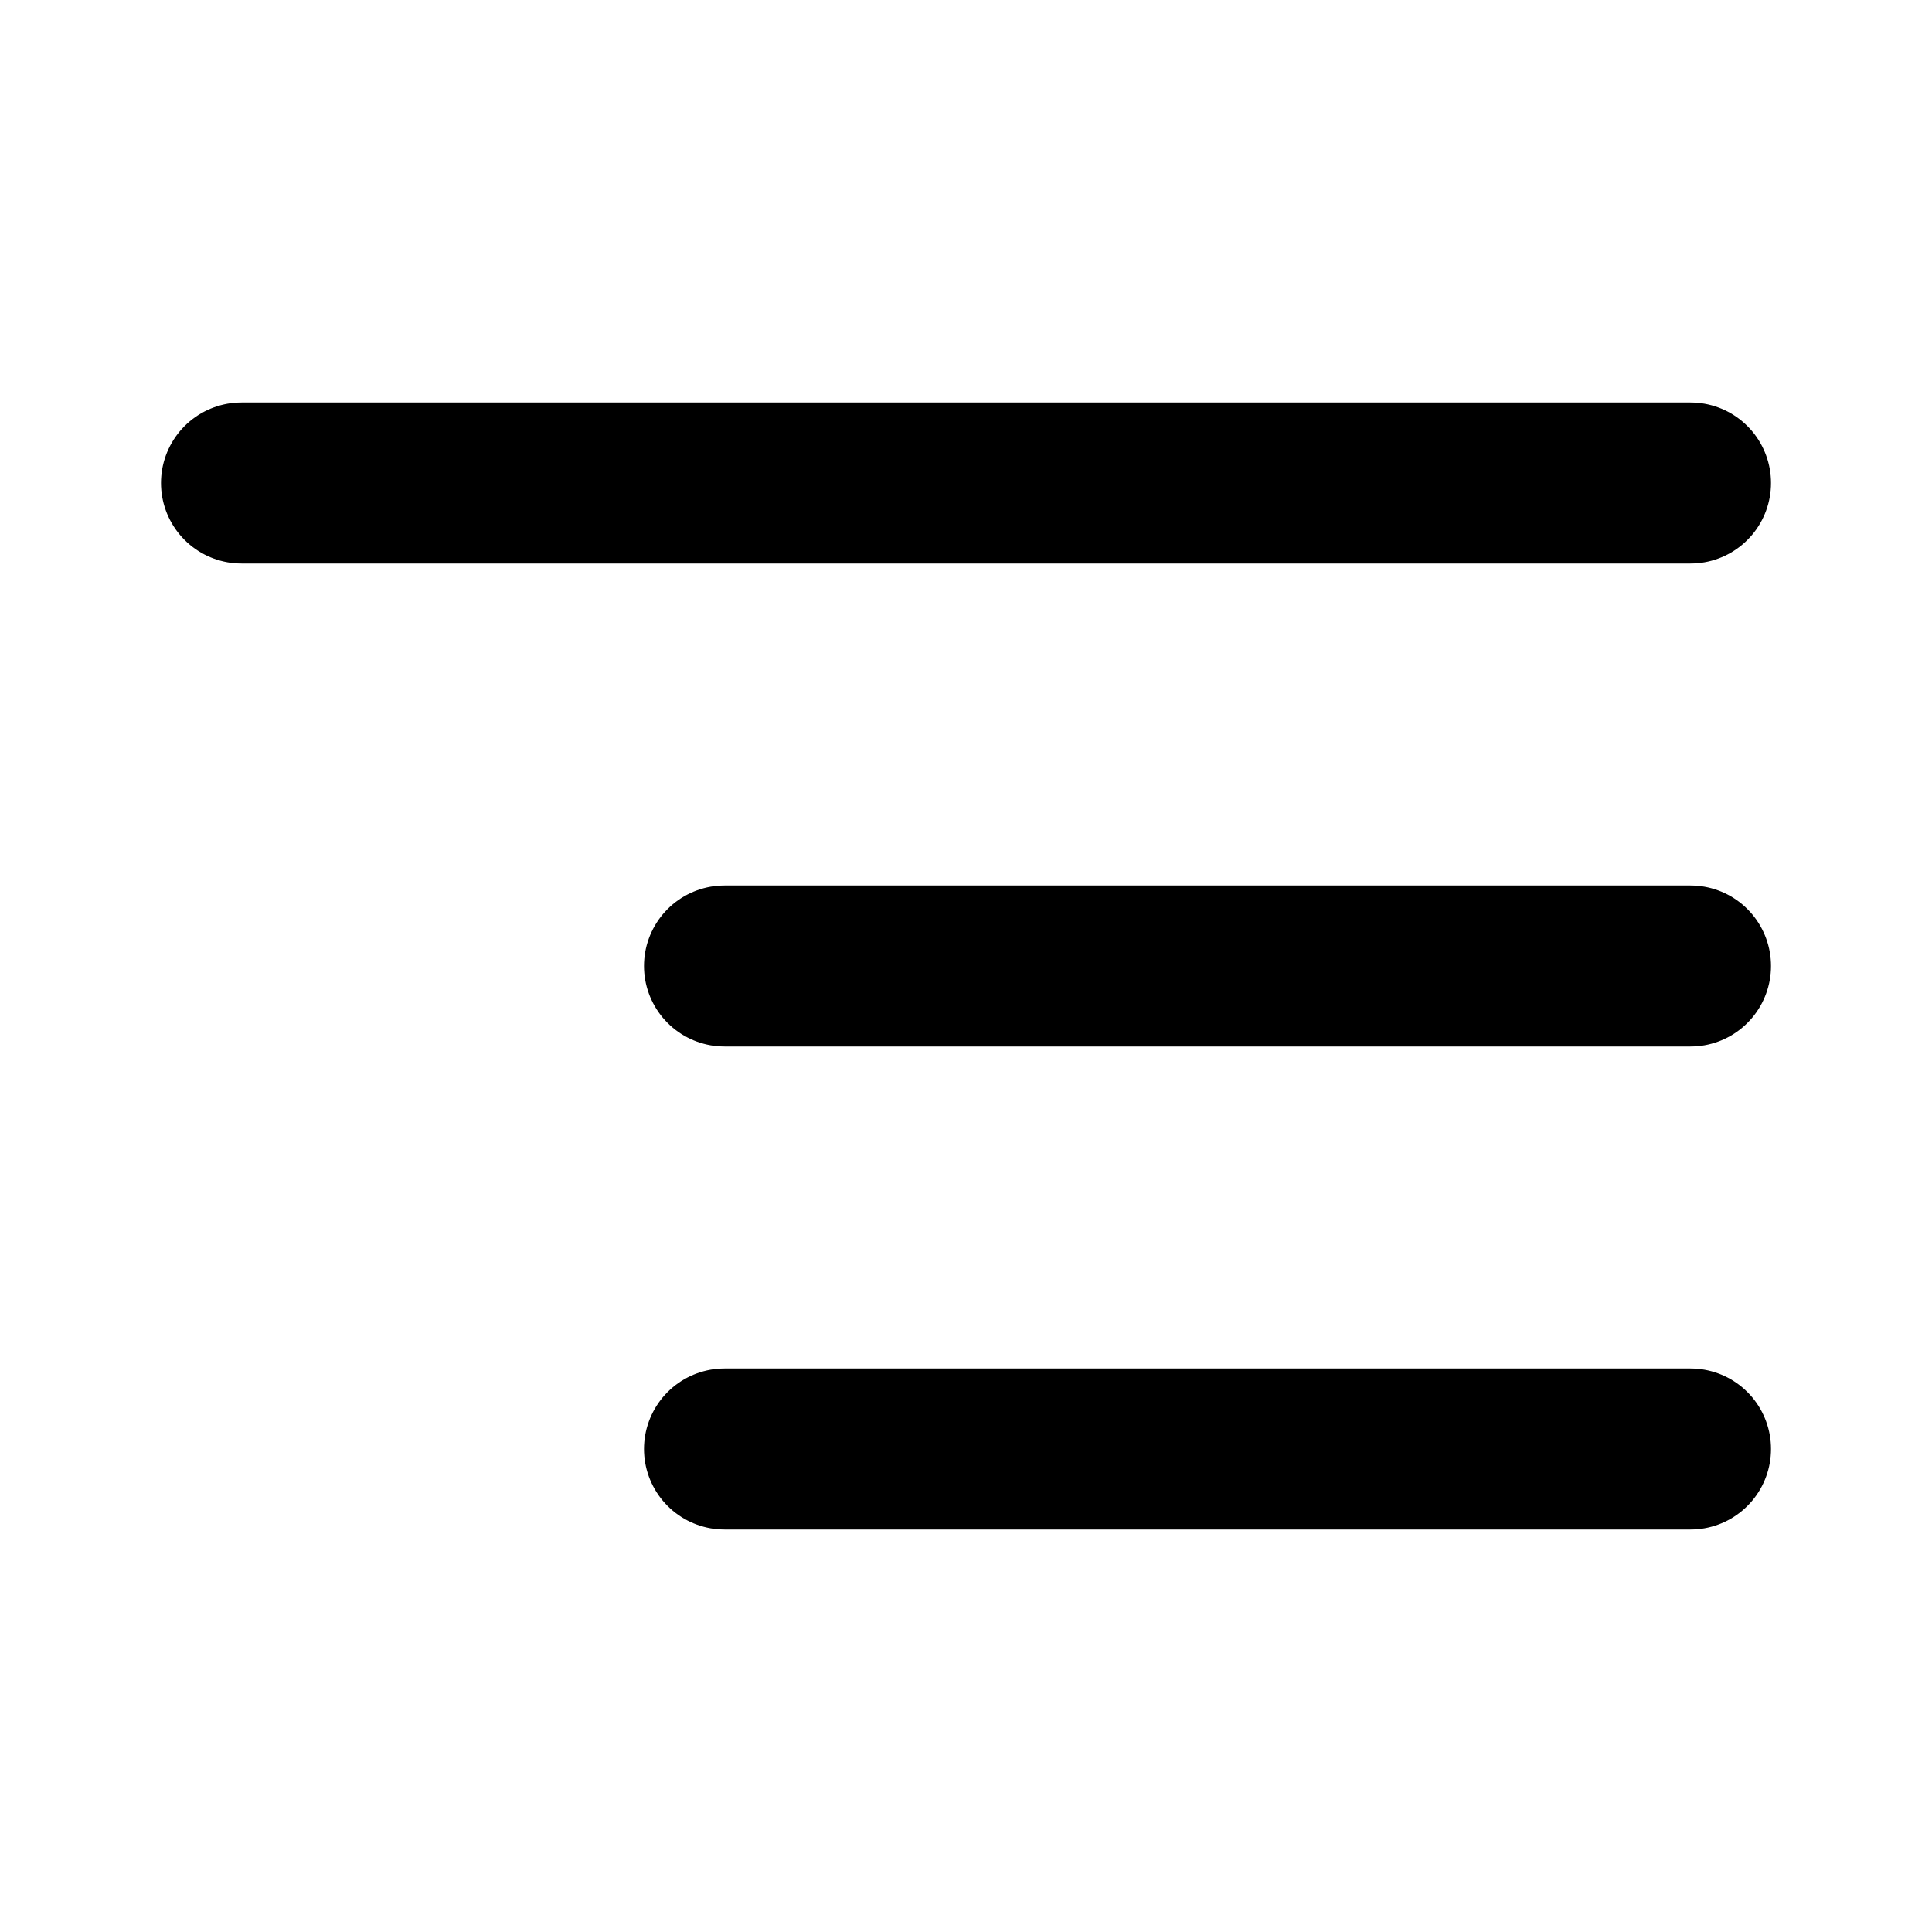 <?xml version="1.0" encoding="utf-8"?>
<svg width="800px" height="800px" viewBox="0 0 24 24" id="alignment-right" data-name="Flat Line" xmlns="http://www.w3.org/2000/svg" class="icon flat-line"><path id="primary" d="M21,12H9M3,6H21m0,12H9" style="fill: none; stroke: #000000; stroke-linecap: round; stroke-linejoin: round; stroke-width: 2;"></path></svg>